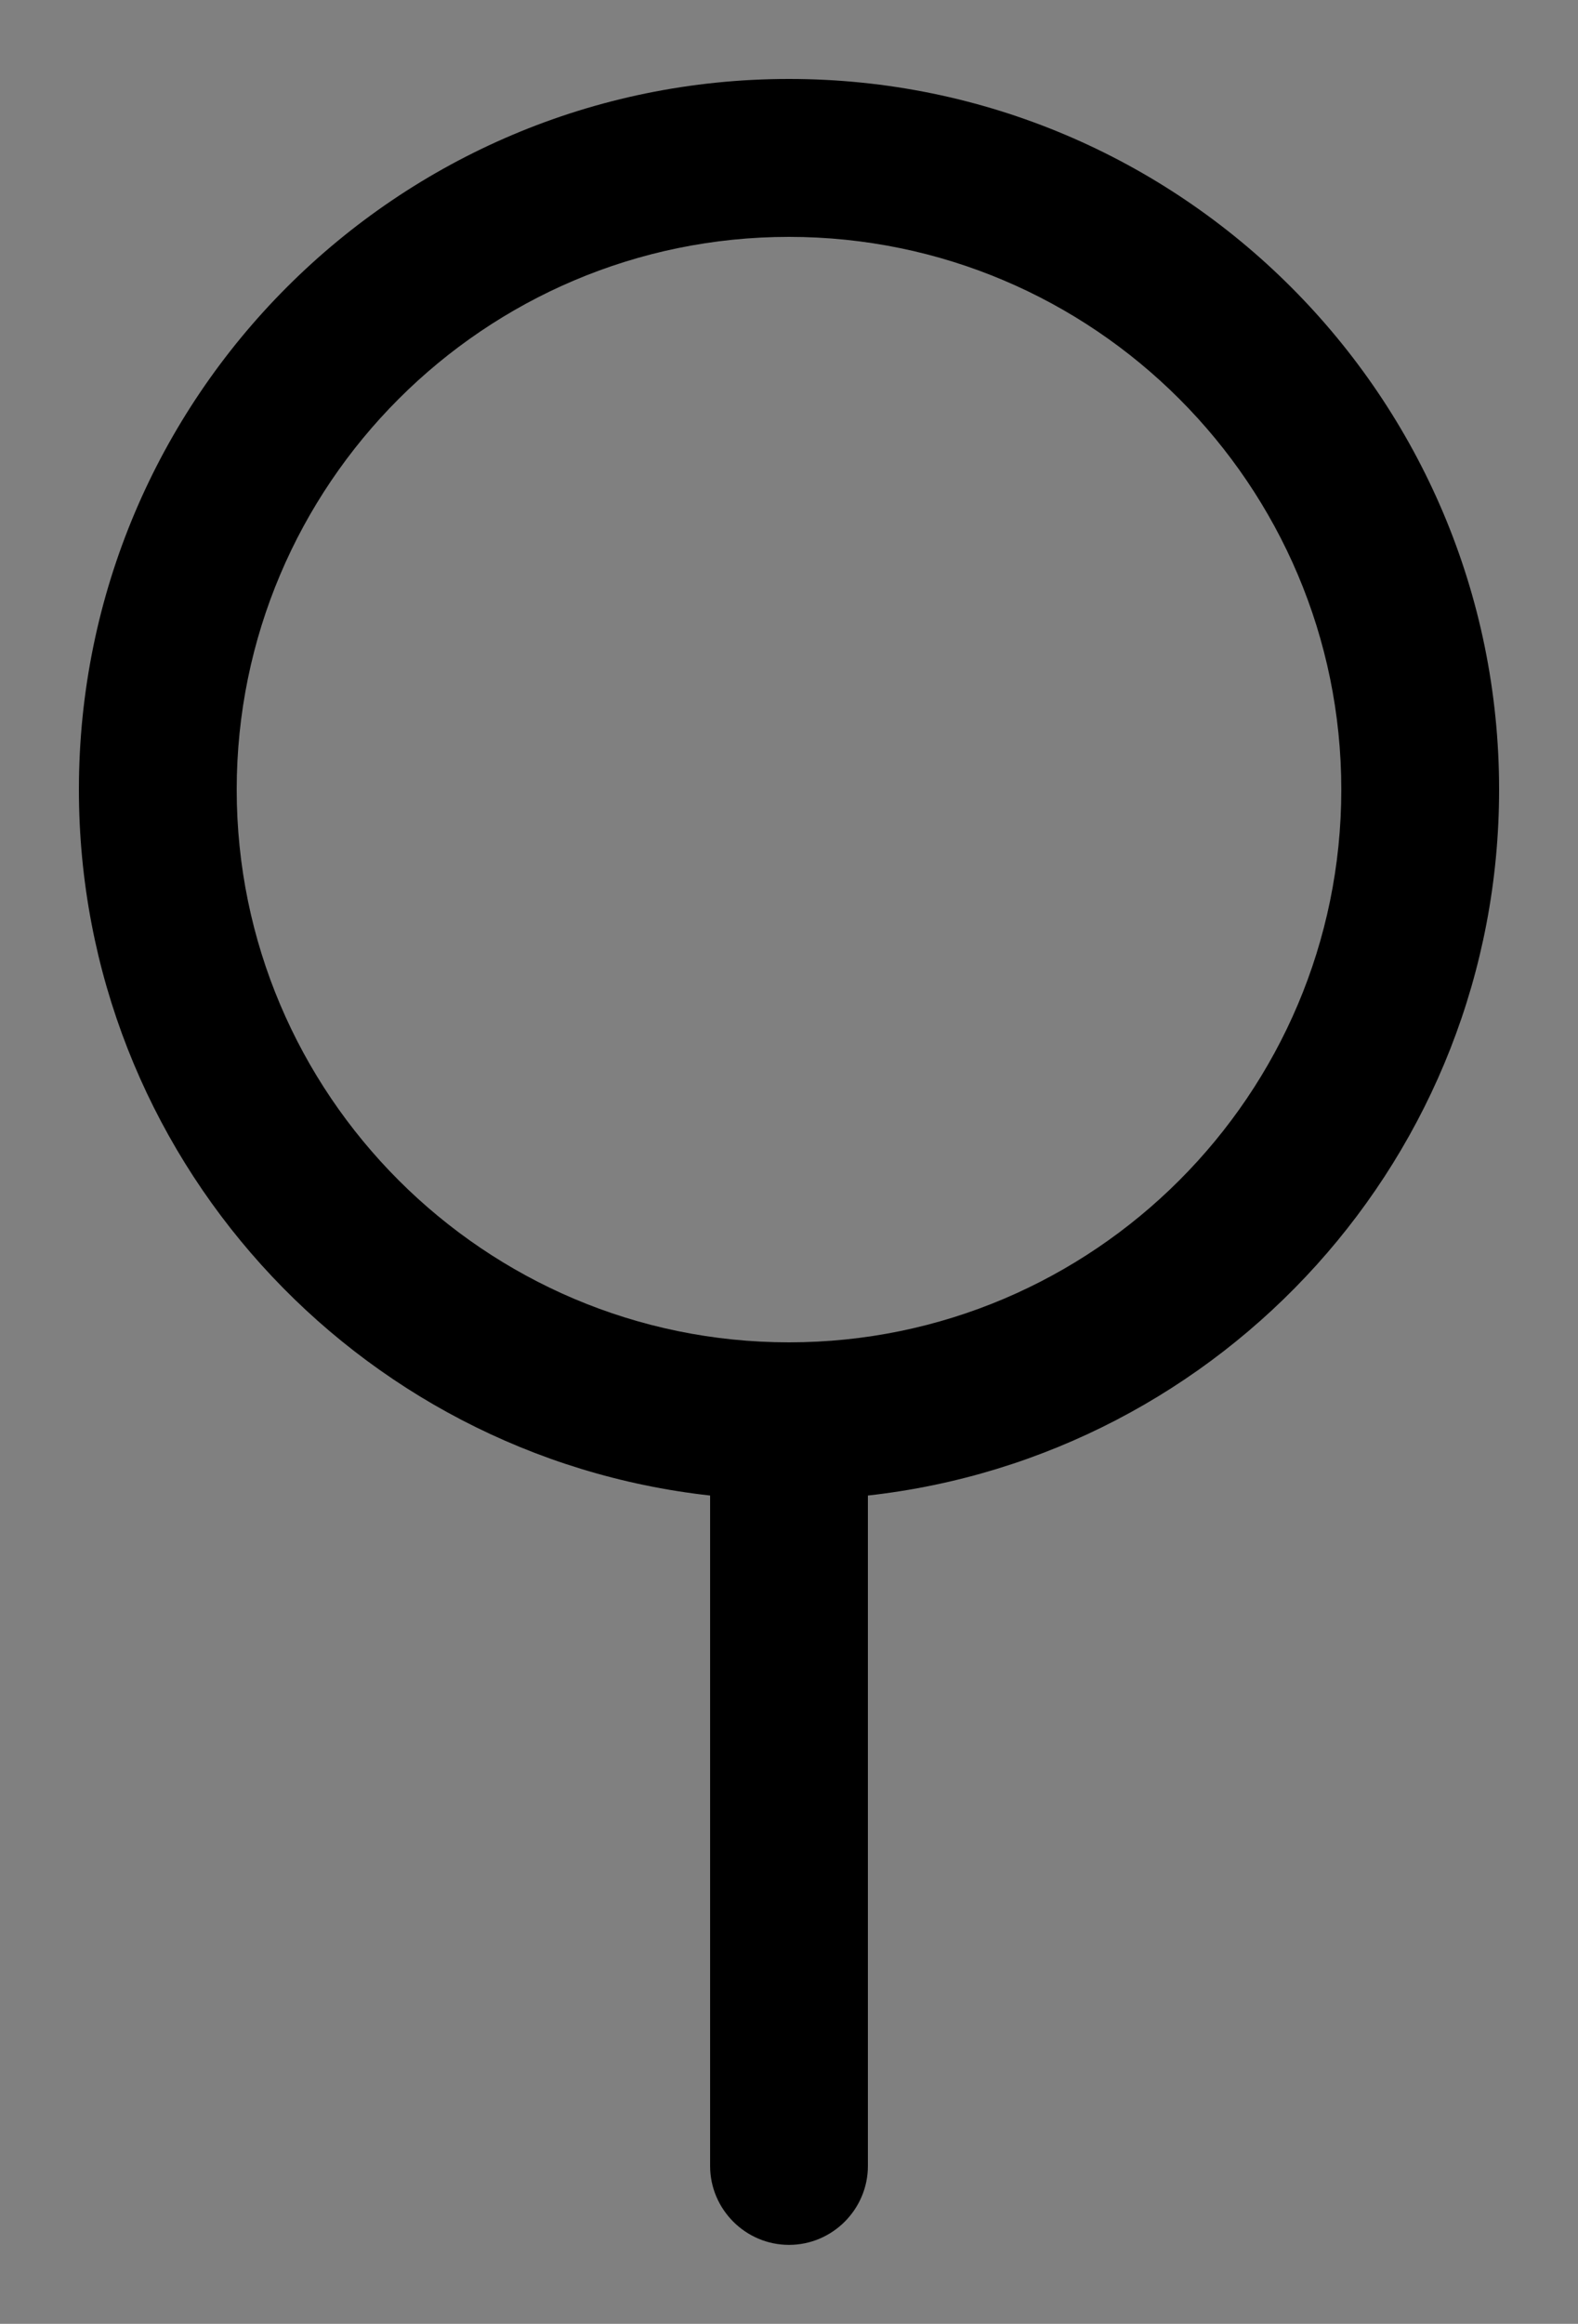 <?xml version="1.0" encoding="UTF-8"?>
<svg xmlns="http://www.w3.org/2000/svg" viewBox="0 0 20 29.43">
  <rect x="0" y="0" width="20" height="29.43" fill="#808080" stroke="none"/>
  <defs>
    <style>
      .cls-1 {
        fill: #fff;
      }
    </style>
  </defs>
  <g id="_イヤー_1" data-name="レイヤー 1"/>
  <g id="_イヤー_2" data-name="レイヤー 2">
    <g id="_イヤー_1-2" data-name="レイヤー 1">
      <g>
        <path class="cls-1" d="M10,18.05l-.66-.07c.22,.02,.44,.03,.66,.03s.44,0,.66-.03l-.66,.07v0Zm2.44-.43c3.21-1.03,5.54-4.04,5.56-7.58-.02,3.53-2.31,6.55-5.56,7.58Zm-4.89,0c-3.24-1.03-5.54-4.05-5.55-7.58,.02,3.54,2.35,6.55,5.55,7.58Zm10.45-7.58h0ZM2,10.04h0Zm16,0h0ZM2,10.03h0Zm16,0h0ZM2,10.03h0Zm16,0h0ZM2,10.02h0Zm16,0h0ZM2,10.01h0Zm16,0h0ZM2,10.01h0Zm16,0c0-4.41-3.59-8-8-8S2,5.59,2,10C2,5.59,5.59,2,10,2s8,3.59,8,8Z"/>
        <path d="M10,1C5.03,1,1,5.03,1,10c0,4.63,3.5,8.44,8,8.94v8.49c0,.55,.45,1,1,1s1-.45,1-1v-8.49c4.5-.5,8-4.31,8-8.94C19,5.03,14.97,1,10,1h0Zm0,16c-3.86,0-7-3.14-7-7S6.14,3,10,3s7,3.14,7,7-3.14,7-7,7h0Z"/>
      </g>
    </g>
  </g>
</svg>